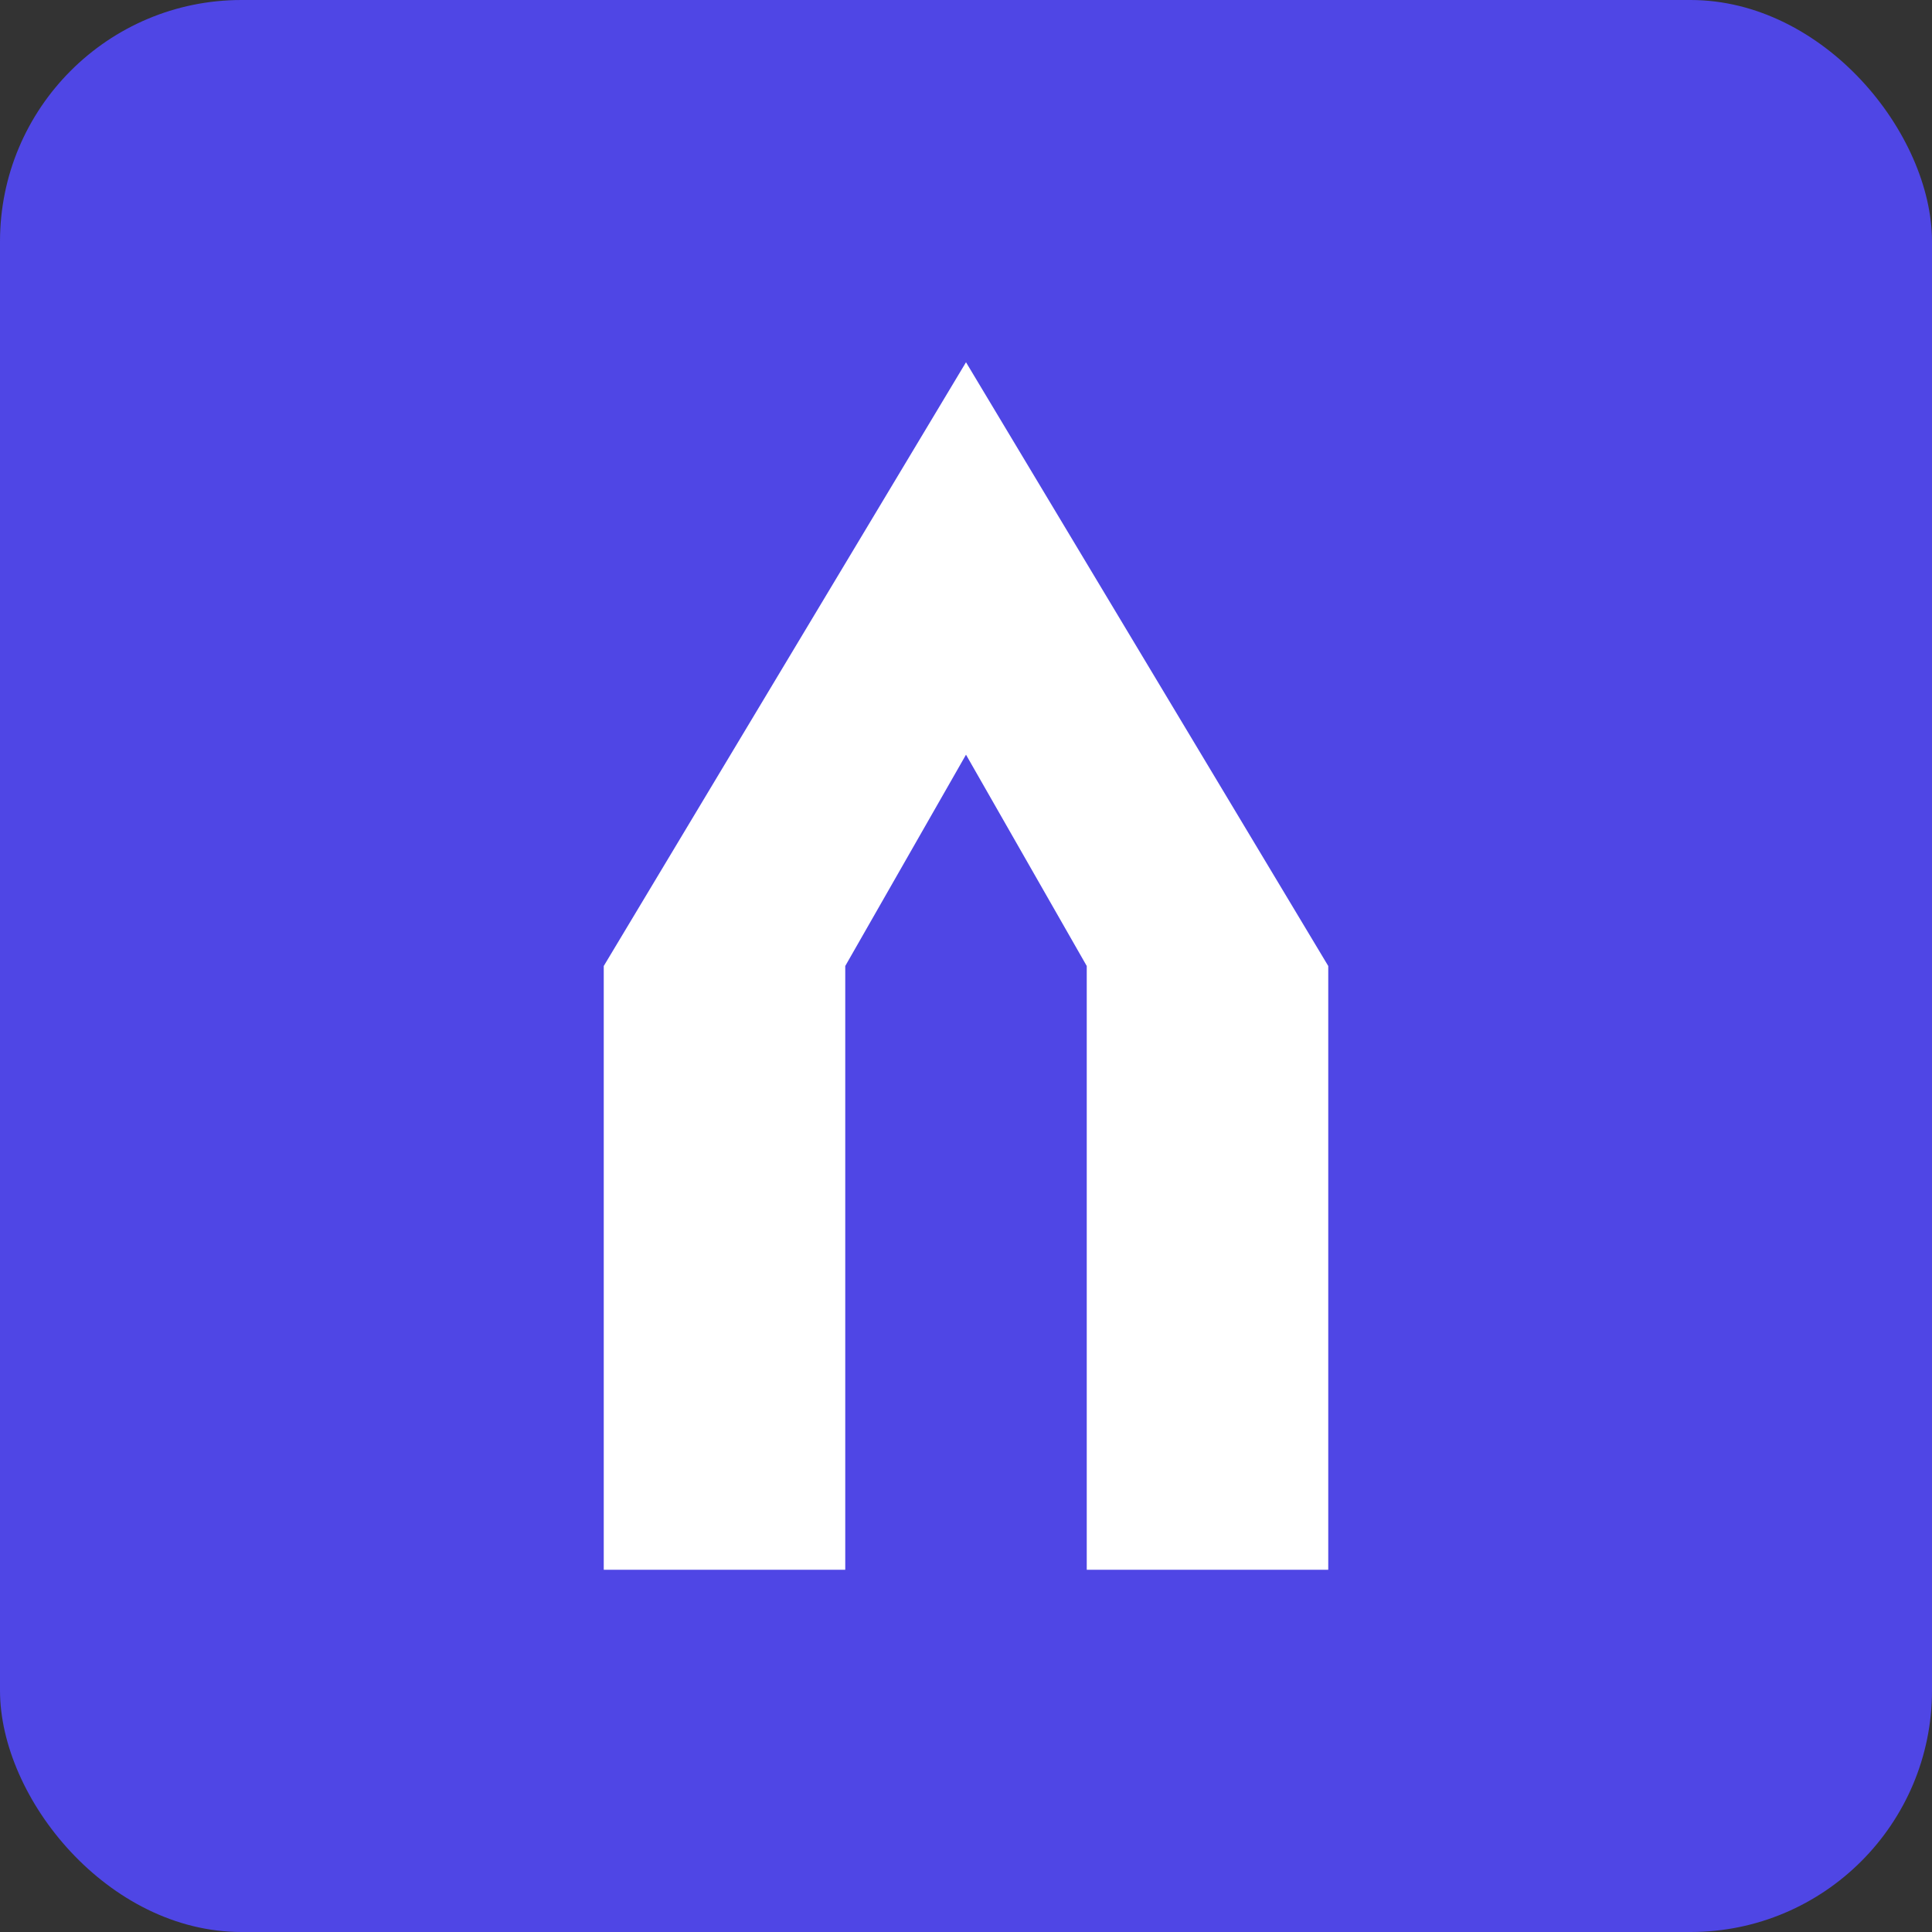 <?xml version="1.0" encoding="UTF-8"?>
<svg width="32" height="32" viewBox="0 0 32 32" fill="none" xmlns="http://www.w3.org/2000/svg">
  <rect x="0" y="0" width="32" height="32" fill="#333333" stroke="none"/>
  <rect width="32" height="32" rx="4" fill="#4F46E5"/>
  <path d="M16 6L22 16V26H18V16L16 12.5L14 16V26H10V16L16 6Z" fill="white"/>
</svg>